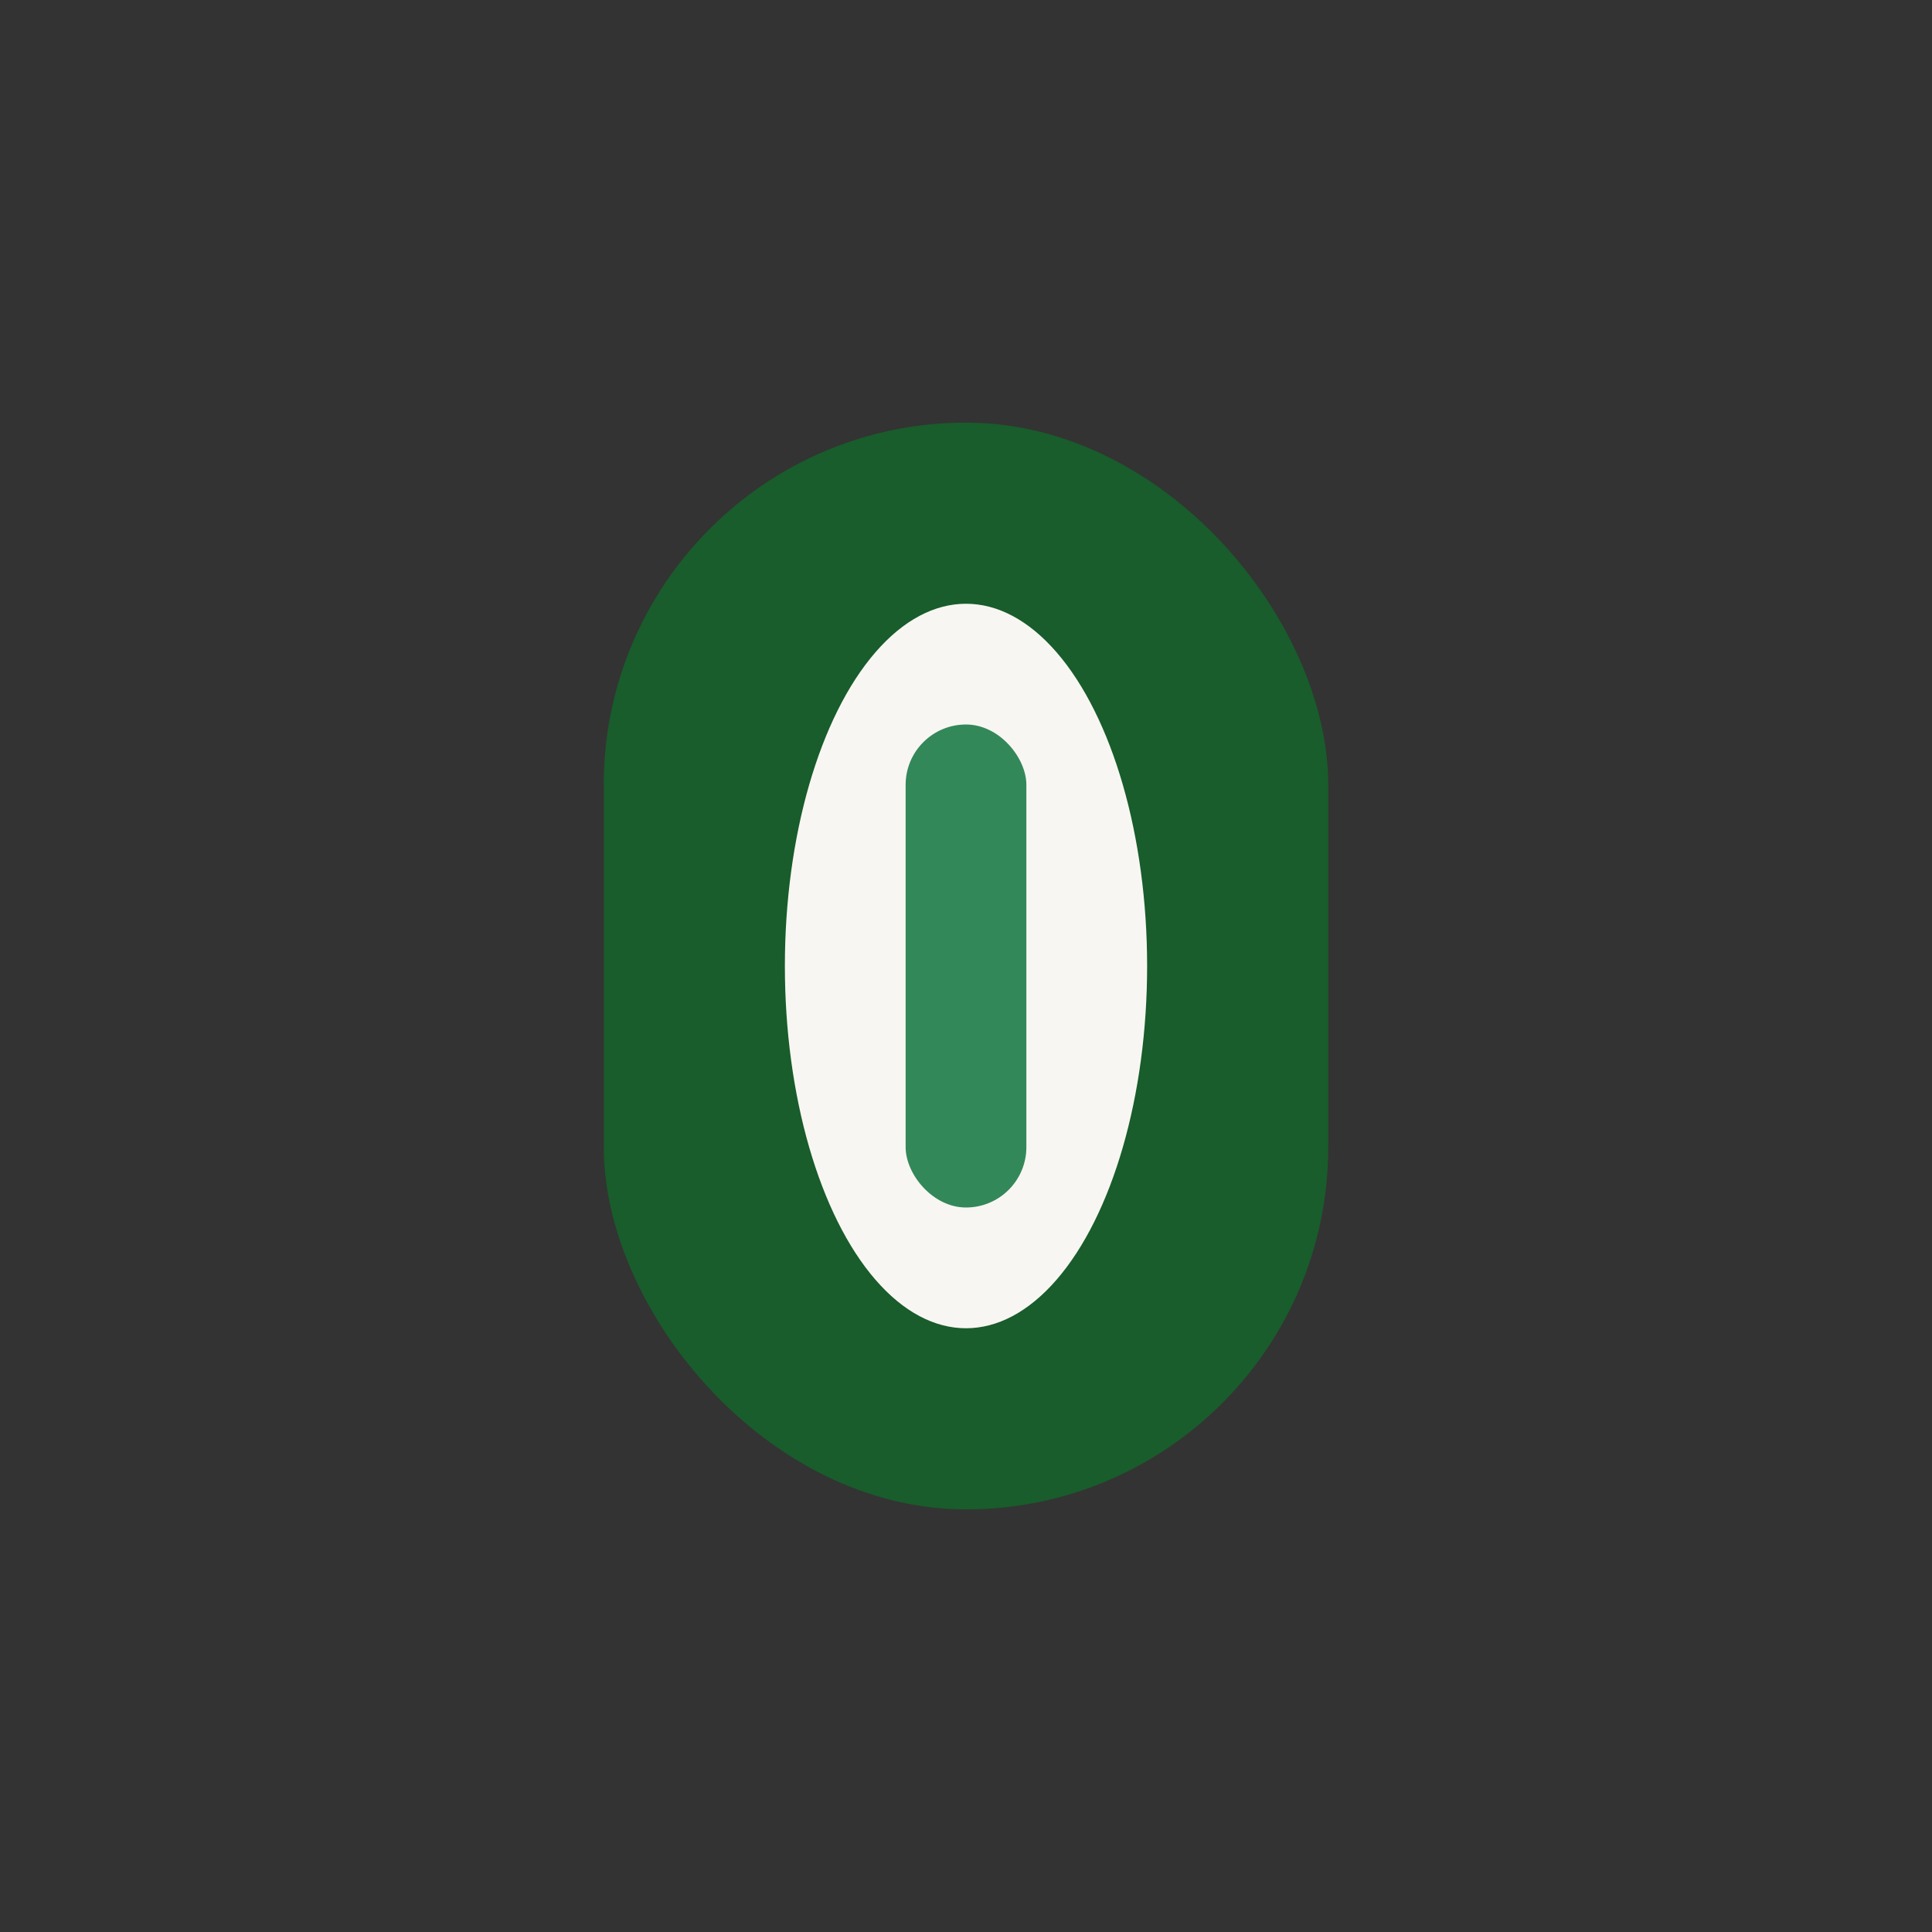 <?xml version="1.0" encoding="UTF-8"?>
<svg xmlns="http://www.w3.org/2000/svg" width="32" height="32" viewBox="0 0 32 32"><rect x="0" y="0" width="32" height="32" fill="#333333" stroke="none"/><rect x="10" y="7" width="12" height="18" rx="6" fill="#185D2B"/><ellipse cx="16" cy="16" rx="3" ry="6" fill="#F8F6F2"/><rect x="15" y="12" width="2" height="8" rx="1" fill="#338859"/></svg>